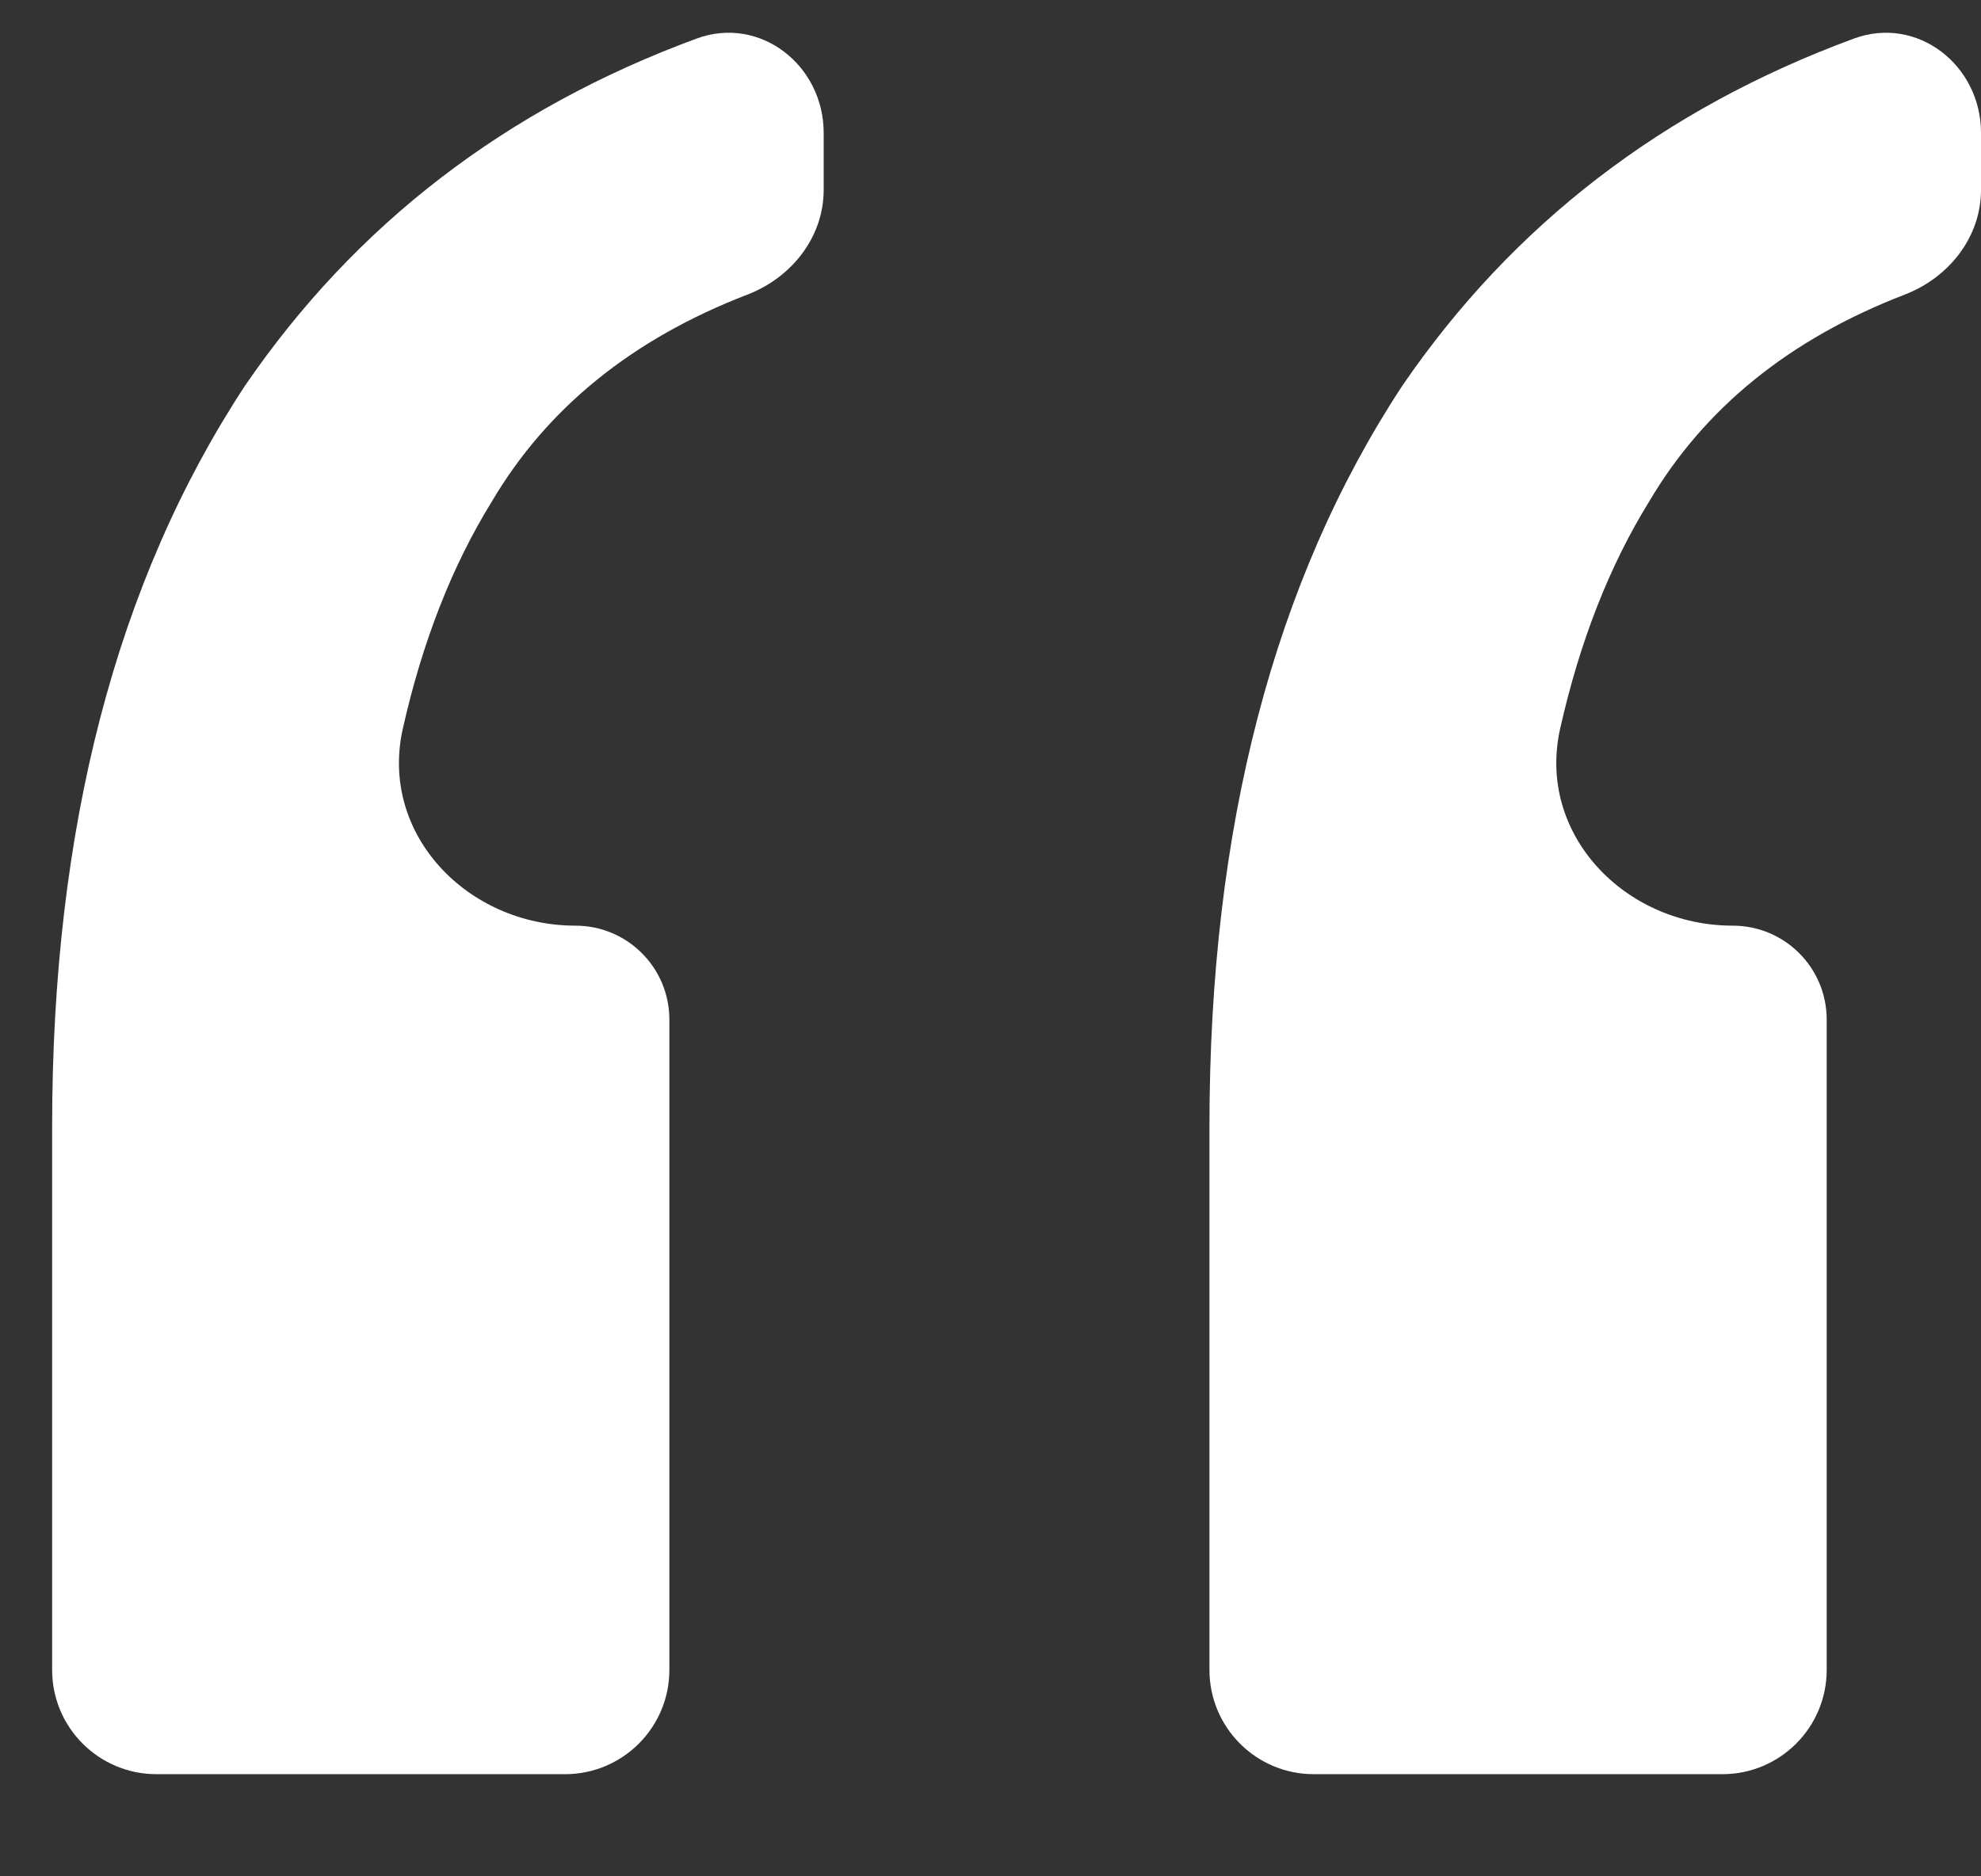 <svg width="19" height="18" viewBox="0 0 19 18" fill="none" xmlns="http://www.w3.org/2000/svg">
<rect x="0" y="0" width="19" height="18" fill="#333333" stroke="none"/>
<path d="M12.6 17.02C12.048 17.02 11.6 16.572 11.6 16.02V10.804C11.6 7.943 12.217 5.575 13.45 3.7C14.508 2.154 15.951 1.044 17.781 0.37C18.39 0.146 19 0.626 19 1.274V1.822C19 2.275 18.692 2.663 18.269 2.826C17.165 3.251 16.348 3.913 15.818 4.81C15.438 5.424 15.153 6.15 14.964 6.988C14.736 8 15.582 8.88 16.619 8.88V8.88C17.117 8.88 17.52 9.283 17.52 9.781V16.02C17.52 16.572 17.072 17.02 16.52 17.02H12.6ZM1.5 17.02C0.948 17.02 0.5 16.572 0.5 16.02V10.804C0.5 7.943 1.117 5.575 2.35 3.7C3.408 2.154 4.851 1.044 6.681 0.37C7.29 0.146 7.9 0.626 7.9 1.274V1.822C7.9 2.275 7.592 2.663 7.169 2.826C6.065 3.251 5.248 3.913 4.718 4.81C4.338 5.424 4.053 6.15 3.864 6.988C3.635 8 4.482 8.88 5.519 8.88V8.88C6.017 8.88 6.42 9.283 6.42 9.781V16.02C6.42 16.572 5.972 17.02 5.42 17.02H1.5Z" fill="white"/>
</svg>
